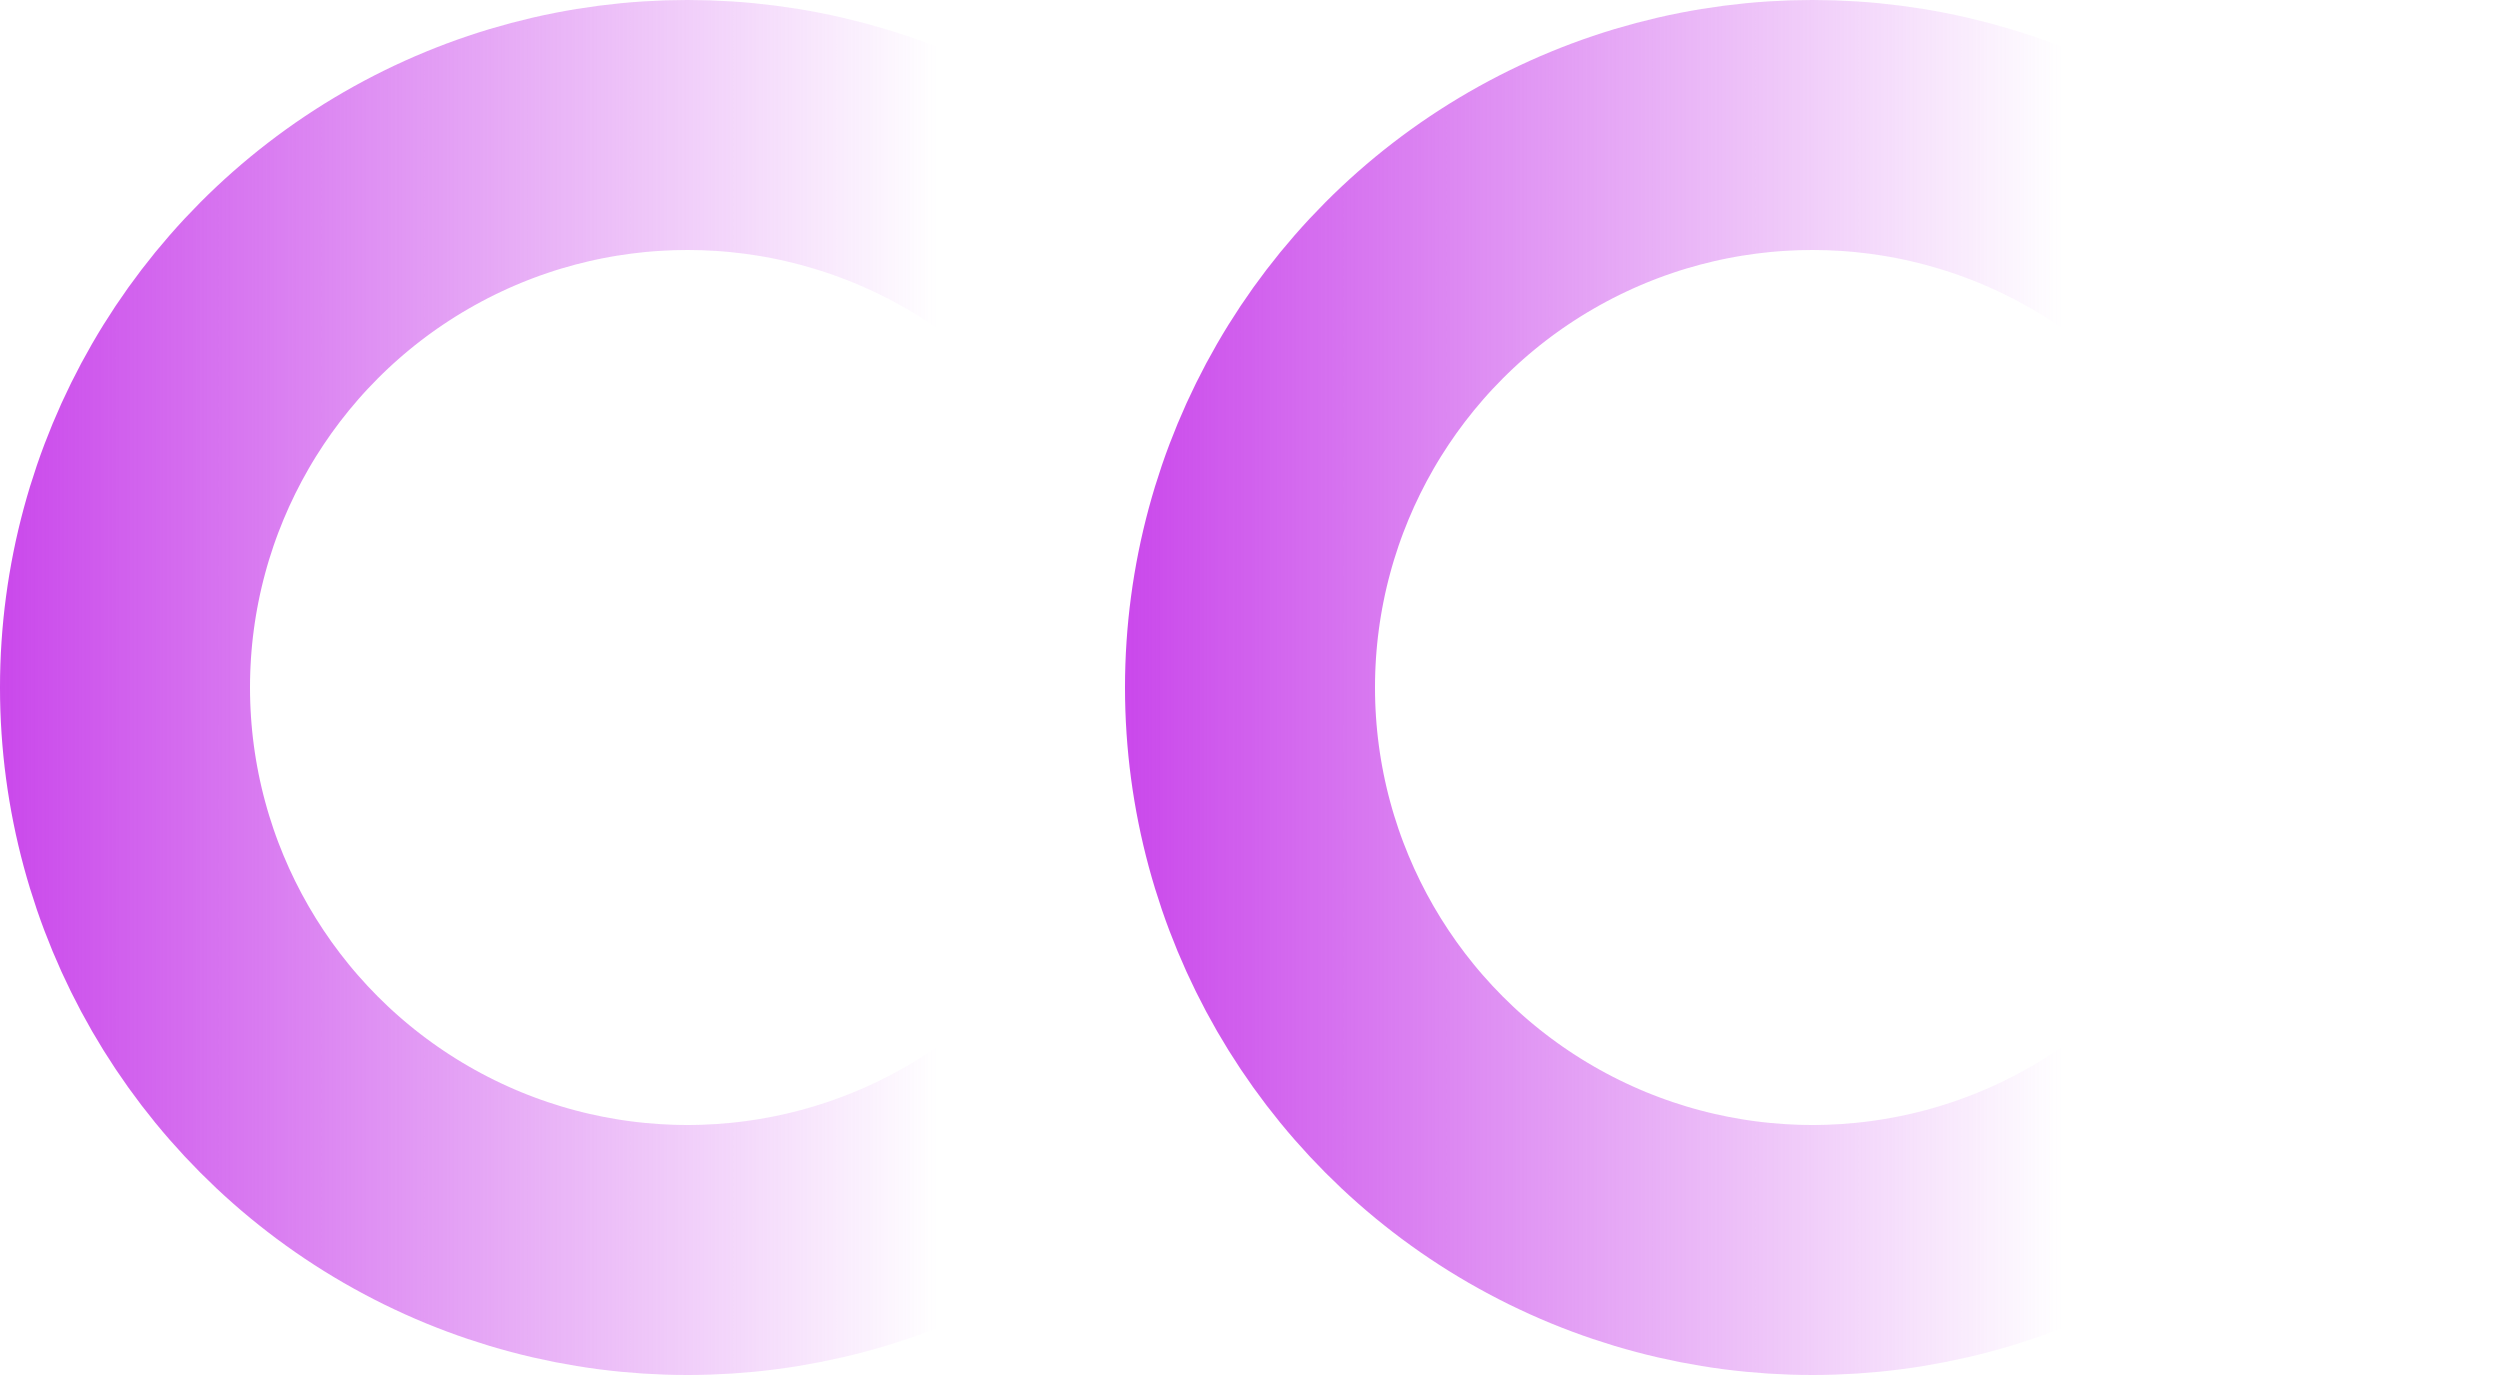 <?xml version="1.0" encoding="UTF-8"?> <svg xmlns="http://www.w3.org/2000/svg" width="20" height="11" viewBox="0 0 20 11" fill="none"><circle cx="5.5" cy="5.5" r="4.5" stroke="url(#paint0_linear_1_121)" stroke-width="2"></circle><circle cx="14.5" cy="5.5" r="4.5" stroke="url(#paint1_linear_1_121)" stroke-width="2"></circle><defs><linearGradient id="paint0_linear_1_121" x1="-5.68953e-08" y1="5" x2="7.5" y2="5" gradientUnits="userSpaceOnUse"><stop stop-color="#CA48EB"></stop><stop offset="1" stop-color="#CA48EB" stop-opacity="0"></stop></linearGradient><linearGradient id="paint1_linear_1_121" x1="9" y1="5" x2="16.5" y2="5" gradientUnits="userSpaceOnUse"><stop stop-color="#CA48EB"></stop><stop offset="1" stop-color="#CA48EB" stop-opacity="0"></stop></linearGradient></defs></svg> 